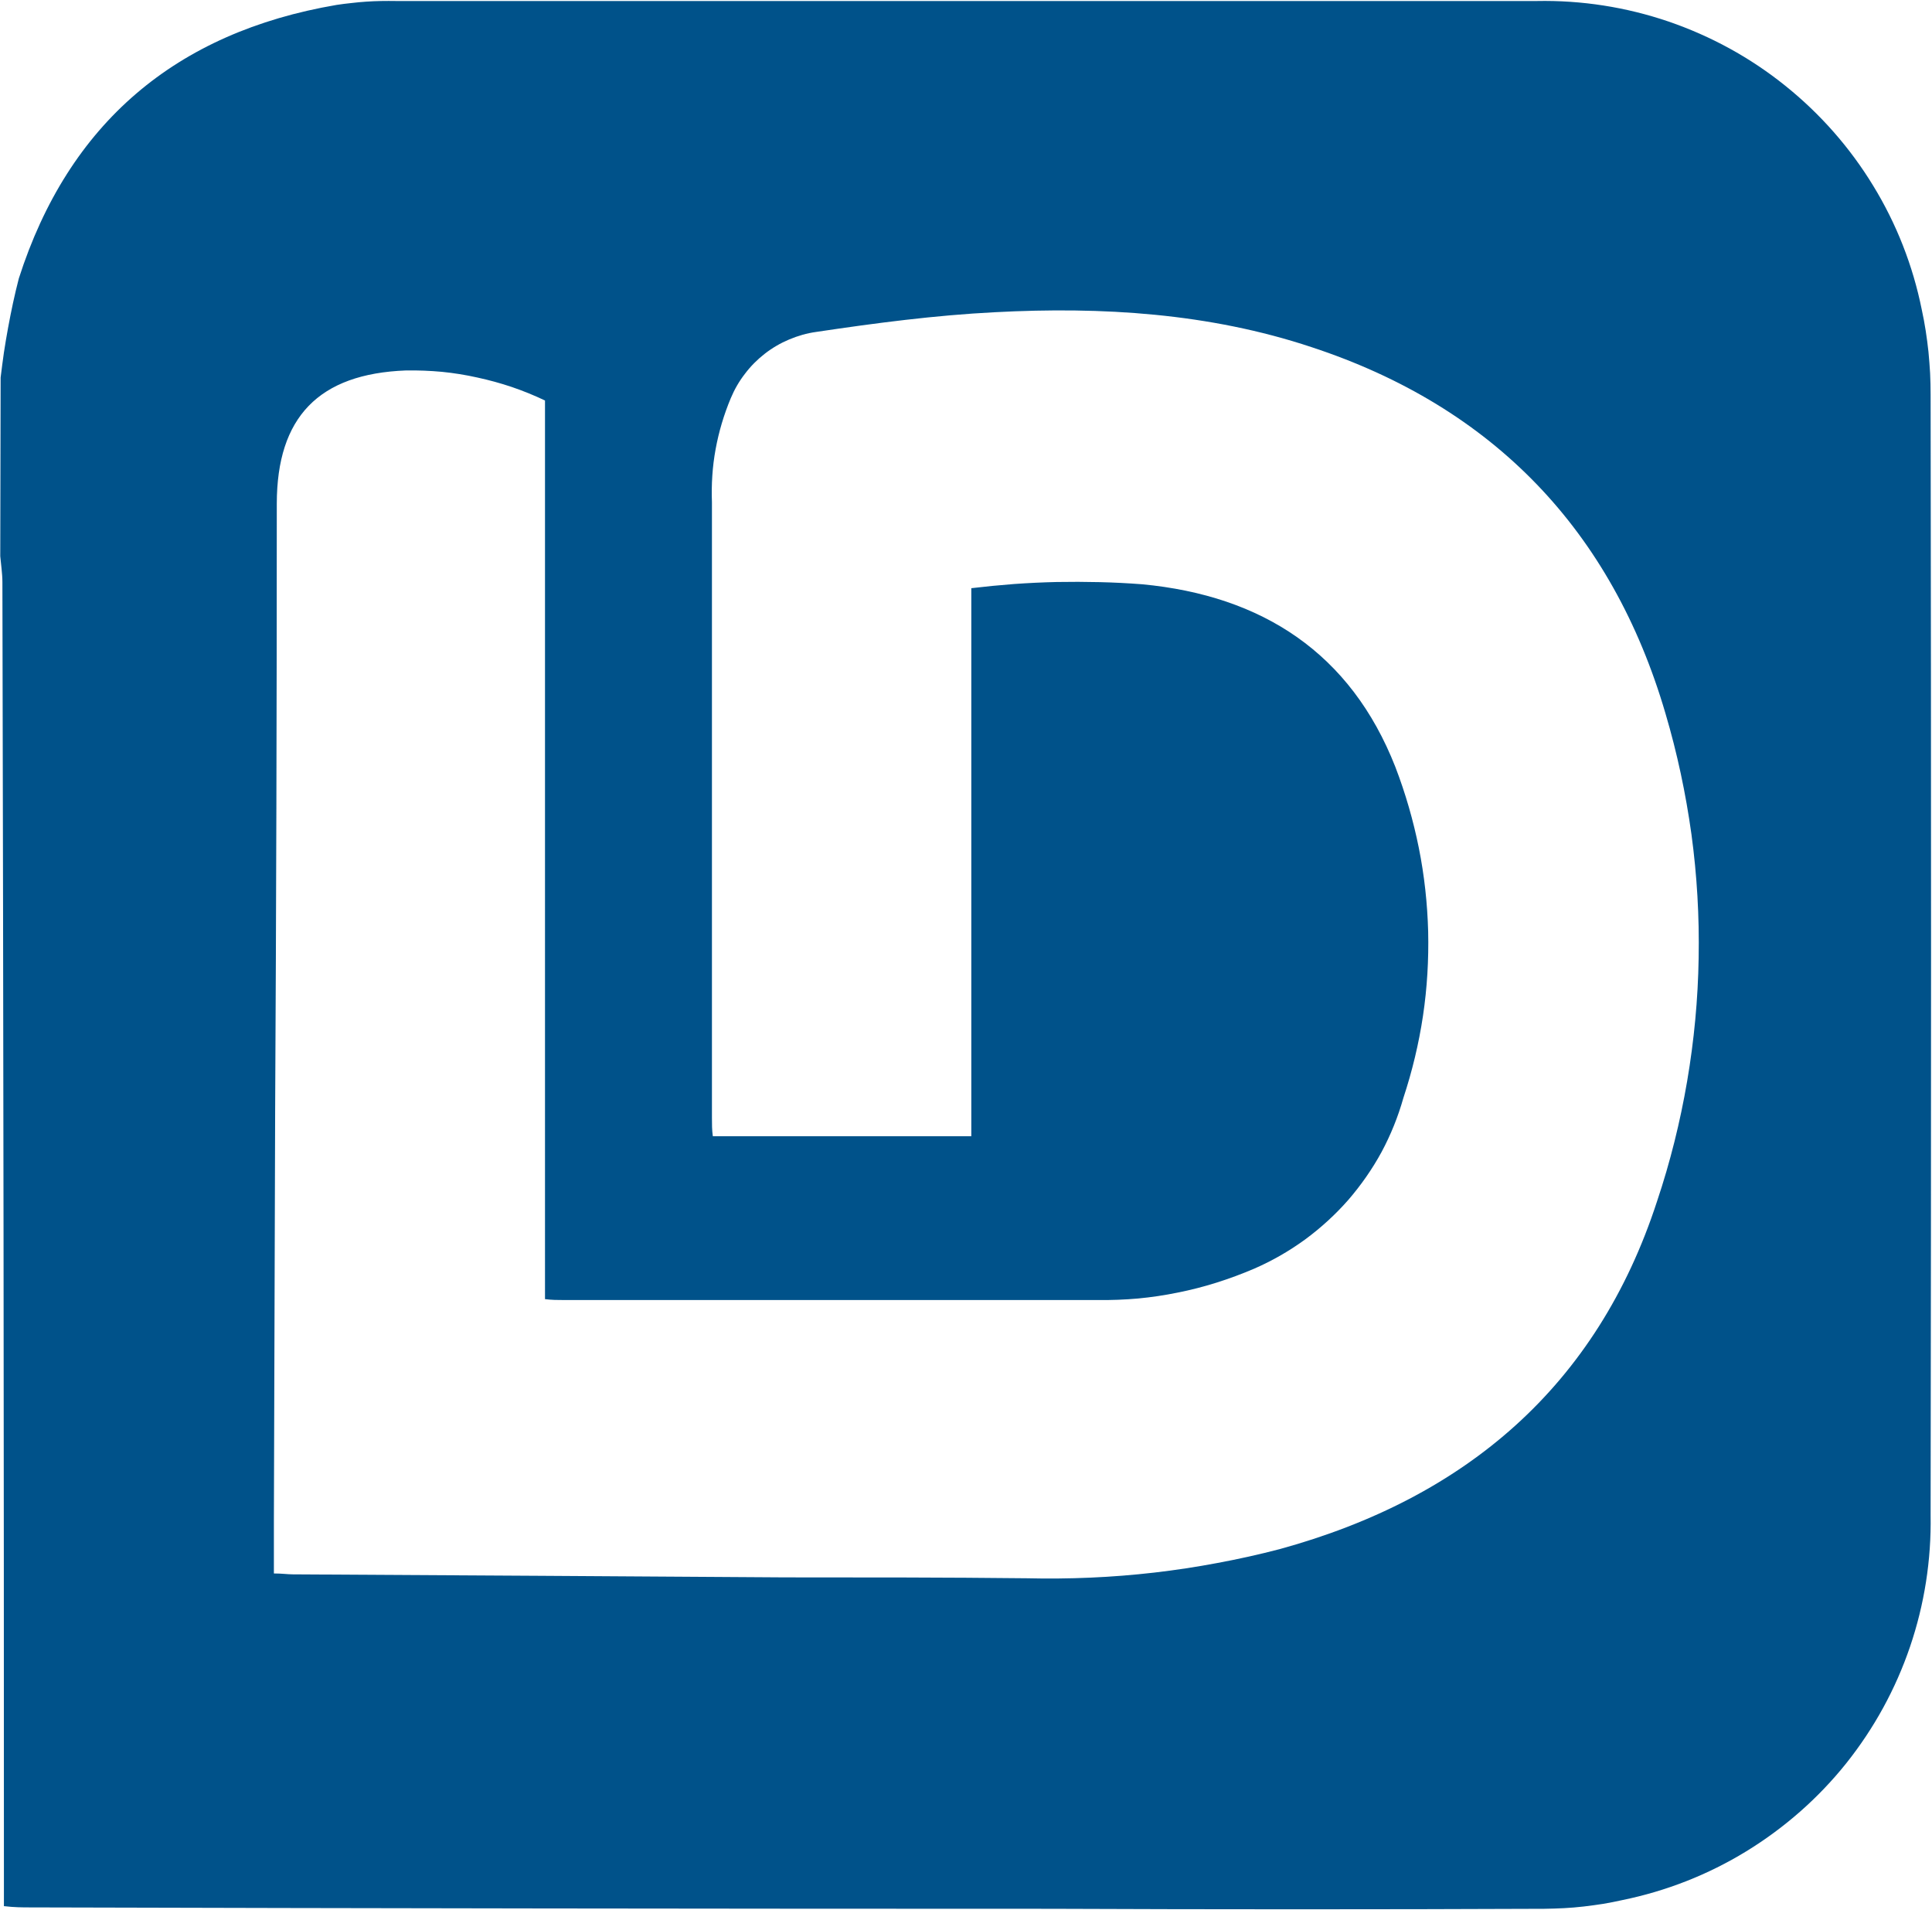 <svg xmlns="http://www.w3.org/2000/svg" version="1.2" viewBox="0 0 1530 1512"><path fill="#00528a" fill-rule="evenodd" d="M.5 298.9q1.2-9.9 2.6-19.8 1.5-9.8 3.3-19.6 1.8-9.8 3.9-19.6 2.1-9.7 4.6-19.4C54.3 97.5 139.3 25.6 266.5 3.9q5.9-.9 11.8-1.5 5.8-.7 11.8-1.1 5.9-.4 11.8-.5 5.9-.1 11.8 0H1217c35.4-.7 70.7 4.8 104.2 16.2 33.6 11.5 64.9 28.6 92.5 50.8 27.7 22.2 51.3 49 69.7 79.2 18.5 30.2 31.5 63.4 38.5 98.2q1.8 8.2 3.1 16.6 1.3 8.4 2.2 16.8.8 8.4 1.3 16.9.4 8.4.4 16.9.7 443.7 0 887.3c.6 35.4-4.9 70.6-16.3 104.1s-28.5 64.7-50.6 92.4c-22.1 27.6-48.9 51.1-79.1 69.6-30.2 18.5-63.4 31.5-98.1 38.6q-7.6 1.7-15.3 3-7.7 1.2-15.4 2.1-7.8.9-15.5 1.3-7.8.4-15.6.5-195.7.8-391.3 0-403.8 0-807.6-1.1c-6.2 0-12.6 0-21-1v-18.5q0-514.9-1.2-1029.8c0-6.8-1.1-13.6-1.7-20.5zm431.1 18.2q-12.8-6.1-26.3-10.7-13.4-4.5-27.3-7.5-13.9-3.1-28-4.5-14.1-1.3-28.4-1.1c-69.3 2.6-102.3 37.1-102.4 105.4q0 240.2-1.3 480.3l-1 325.3v41.5c6.7 0 10.7.7 14.9.7q194.9 1.1 389.8 2.4c63.9 0 127.3 0 191.5.7q25.3.6 50.5-.5 25.3-1.1 50.5-4 25.1-2.9 50-7.6 24.9-4.6 49.4-11c147.2-40.4 251.2-129.1 298.8-275.5 10.4-31 18.3-62.8 23.8-95 5.5-32.3 8.6-64.9 9.1-97.6.6-32.7-1.3-65.4-5.7-97.8-4.5-32.4-11.3-64.4-20.6-95.8-42.3-144.4-136.1-242.6-280.4-290-81-26.9-165.8-32.1-250.7-27.6-47.3 2.4-94.6 8.6-141.4 15.6-7.4 1-14.6 3.1-21.5 6s-13.4 6.7-19.3 11.3c-5.9 4.6-11.2 9.9-15.7 15.9-4.6 5.9-8.3 12.4-11.2 19.3q-4.1 9.8-7.1 19.9-3 10.1-4.9 20.5-1.9 10.3-2.6 20.9-.7 10.5-.3 21v487.3c0 5 0 9.8.7 14.7h204.7V465.7q16.8-2 33.8-3.3 16.9-1.2 33.8-1.6 16.9-.3 33.9.1 16.9.4 33.8 1.7c95.4 9 165.2 54.7 200.5 144.6 8 20.8 14.2 42.3 18.6 64.1 4.4 21.9 6.8 44.1 7.4 66.3.5 22.3-.8 44.6-4.1 66.7-3.3 22-8.5 43.7-15.5 64.9-4.2 14.9-10 29.3-17.3 42.9-7.4 13.6-16.3 26.3-26.4 38-10.2 11.6-21.7 22.1-34.2 31.3-12.5 9.1-25.9 16.8-40.1 23q-14.7 6.3-29.9 11.1t-30.8 7.9q-15.6 3.2-31.5 4.7-15.9 1.4-31.8 1.2H446.1c-4.5 0-9 0-14.5-.7z"/></svg>